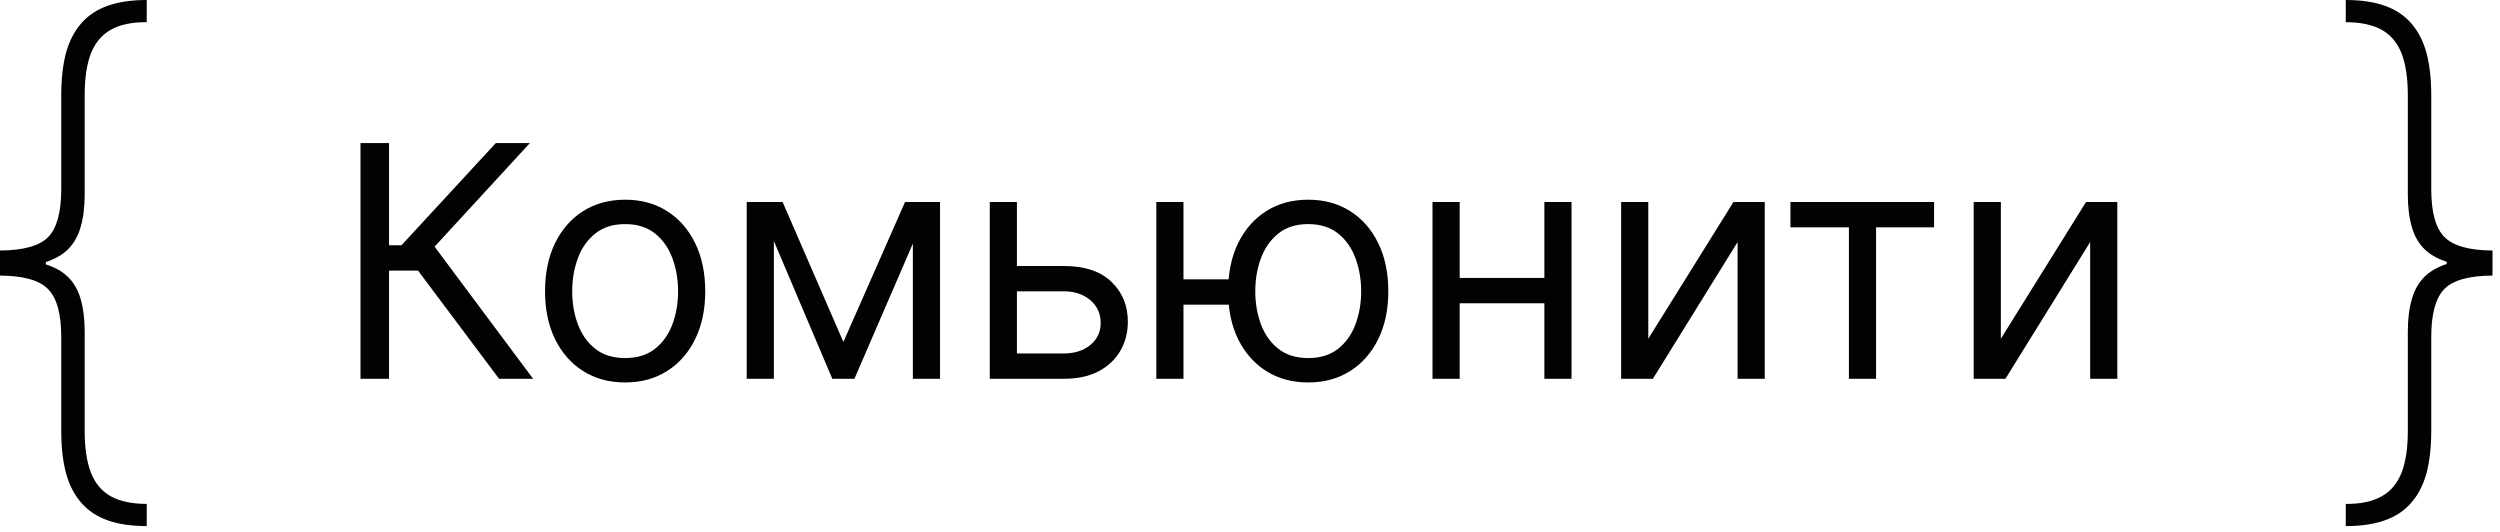 <?xml version="1.0" encoding="UTF-8"?> <svg xmlns="http://www.w3.org/2000/svg" width="108" height="23" viewBox="0 0 108 23" fill="none"><path d="M0 11.568V10.822C1.012 10.816 1.705 10.624 2.077 10.245C2.456 9.86 2.646 9.168 2.646 8.168V4.119C2.646 3.415 2.714 2.805 2.85 2.29C2.992 1.776 3.211 1.349 3.507 1.012C3.803 0.669 4.184 0.414 4.652 0.249C5.12 0.083 5.682 0 6.339 0V0.959C5.7 0.953 5.182 1.062 4.785 1.287C4.395 1.506 4.107 1.85 3.924 2.317C3.746 2.785 3.658 3.385 3.658 4.119V8.407C3.658 8.952 3.598 9.422 3.48 9.819C3.368 10.215 3.175 10.544 2.903 10.804C2.631 11.059 2.258 11.251 1.784 11.381C1.311 11.506 0.716 11.568 0 11.568ZM6.339 22.727C5.682 22.727 5.12 22.644 4.652 22.479C4.184 22.313 3.803 22.058 3.507 21.715C3.211 21.378 2.992 20.952 2.85 20.437C2.714 19.922 2.646 19.312 2.646 18.608V14.56C2.646 13.559 2.456 12.87 2.077 12.491C1.705 12.106 1.012 11.911 0 11.905V11.159C0.716 11.165 1.311 11.233 1.784 11.364C2.258 11.488 2.631 11.677 2.903 11.932C3.175 12.186 3.368 12.512 3.48 12.908C3.598 13.305 3.658 13.775 3.658 14.32V18.608C3.658 19.342 3.746 19.943 3.924 20.41C4.107 20.878 4.395 21.221 4.785 21.44C5.182 21.659 5.7 21.768 6.339 21.768V22.727ZM0 11.905V10.822H1.98V11.905H0Z" fill="#020202"></path><path d="M21.559 16.363L18.059 11.69H16.806V16.363H15.573V6.181H16.806V10.596H17.343L21.419 6.181H22.891L18.774 10.656L23.03 16.363H21.559ZM27.006 16.522C26.317 16.522 25.712 16.358 25.192 16.03C24.674 15.702 24.27 15.243 23.979 14.653C23.69 14.063 23.546 13.374 23.546 12.585C23.546 11.789 23.69 11.095 23.979 10.502C24.27 9.909 24.674 9.448 25.192 9.12C25.712 8.792 26.317 8.627 27.006 8.627C27.696 8.627 28.299 8.792 28.816 9.12C29.336 9.448 29.741 9.909 30.029 10.502C30.321 11.095 30.466 11.789 30.466 12.585C30.466 13.374 30.321 14.063 30.029 14.653C29.741 15.243 29.336 15.702 28.816 16.03C28.299 16.358 27.696 16.522 27.006 16.522ZM27.006 15.468C27.53 15.468 27.961 15.334 28.299 15.066C28.637 14.797 28.887 14.444 29.049 14.007C29.212 13.569 29.293 13.095 29.293 12.585C29.293 12.075 29.212 11.599 29.049 11.158C28.887 10.717 28.637 10.361 28.299 10.089C27.961 9.817 27.53 9.681 27.006 9.681C26.483 9.681 26.052 9.817 25.714 10.089C25.375 10.361 25.125 10.717 24.963 11.158C24.8 11.599 24.719 12.075 24.719 12.585C24.719 13.095 24.8 13.569 24.963 14.007C25.125 14.444 25.375 14.797 25.714 15.066C26.052 15.334 26.483 15.468 27.006 15.468ZM36.434 14.772L39.098 8.727H40.212L36.911 16.363H35.956L32.715 8.727H33.809L36.434 14.772ZM33.431 8.727V16.363H32.258V8.727H33.431ZM39.436 16.363V8.727H40.61V16.363H39.436ZM43.772 11.491H45.959C46.854 11.491 47.538 11.718 48.012 12.172C48.486 12.626 48.723 13.201 48.723 13.897C48.723 14.355 48.617 14.771 48.405 15.145C48.193 15.517 47.882 15.813 47.471 16.035C47.059 16.254 46.556 16.363 45.959 16.363H42.758V8.727H43.931V15.27H45.959C46.423 15.27 46.804 15.147 47.103 14.902C47.401 14.656 47.55 14.341 47.55 13.957C47.55 13.553 47.401 13.223 47.103 12.968C46.804 12.713 46.423 12.585 45.959 12.585H43.772V11.491ZM54.169 12.068V13.162H50.132V12.068H54.169ZM51.126 8.727V16.363H49.953V8.727H51.126ZM56.515 16.522C55.826 16.522 55.221 16.358 54.7 16.03C54.183 15.702 53.779 15.243 53.487 14.653C53.199 14.063 53.055 13.374 53.055 12.585C53.055 11.789 53.199 11.095 53.487 10.502C53.779 9.909 54.183 9.448 54.7 9.12C55.221 8.792 55.826 8.627 56.515 8.627C57.205 8.627 57.808 8.792 58.325 9.12C58.845 9.448 59.249 9.909 59.538 10.502C59.83 11.095 59.975 11.789 59.975 12.585C59.975 13.374 59.83 14.063 59.538 14.653C59.249 15.243 58.845 15.702 58.325 16.03C57.808 16.358 57.205 16.522 56.515 16.522ZM56.515 15.468C57.039 15.468 57.47 15.334 57.808 15.066C58.146 14.797 58.396 14.444 58.558 14.007C58.721 13.569 58.802 13.095 58.802 12.585C58.802 12.075 58.721 11.599 58.558 11.158C58.396 10.717 58.146 10.361 57.808 10.089C57.47 9.817 57.039 9.681 56.515 9.681C55.991 9.681 55.56 9.817 55.222 10.089C54.884 10.361 54.634 10.717 54.472 11.158C54.309 11.599 54.228 12.075 54.228 12.585C54.228 13.095 54.309 13.569 54.472 14.007C54.634 14.444 54.884 14.797 55.222 15.066C55.56 15.334 55.991 15.468 56.515 15.468ZM66.995 12.008V13.102H62.779V12.008H66.995ZM63.058 8.727V16.363H61.884V8.727H63.058ZM67.89 8.727V16.363H66.717V8.727H67.89ZM71.206 14.633L74.885 8.727H76.237V16.363H75.064V10.457L71.405 16.363H70.033V8.727H71.206V14.633ZM77.347 9.821V8.727H83.552V9.821H81.046V16.363H79.873V9.821H77.347ZM86.437 14.633L90.116 8.727H91.468V16.363H90.295V10.457L86.635 16.363H85.263V8.727H86.437V14.633Z" fill="#020202"></path><path d="M107.676 11.16V11.905C106.664 11.911 105.971 12.104 105.598 12.482C105.22 12.867 105.03 13.56 105.03 14.56V18.608C105.03 19.312 104.962 19.922 104.826 20.437C104.684 20.952 104.465 21.378 104.169 21.715C103.873 22.059 103.491 22.313 103.024 22.479C102.556 22.645 101.994 22.727 101.337 22.727V21.769C101.976 21.775 102.494 21.665 102.891 21.44C103.281 21.221 103.568 20.878 103.752 20.41C103.929 19.943 104.018 19.342 104.018 18.608V14.32C104.018 13.776 104.077 13.305 104.196 12.909C104.308 12.512 104.5 12.184 104.773 11.923C105.045 11.669 105.418 11.476 105.891 11.346C106.365 11.222 106.96 11.16 107.676 11.16ZM101.337 0C101.994 0 102.556 0.083 103.024 0.249C103.491 0.415 103.873 0.669 104.169 1.012C104.465 1.35 104.684 1.776 104.826 2.291C104.962 2.806 105.03 3.415 105.03 4.12V8.168C105.03 9.168 105.22 9.858 105.598 10.236C105.971 10.621 106.664 10.816 107.676 10.822V11.568C106.96 11.562 106.365 11.494 105.891 11.364C105.418 11.24 105.045 11.05 104.773 10.796C104.5 10.541 104.308 10.216 104.196 9.819C104.077 9.423 104.018 8.952 104.018 8.408V4.12C104.018 3.386 103.929 2.785 103.752 2.317C103.568 1.85 103.281 1.507 102.891 1.288C102.494 1.069 101.976 0.959 101.337 0.959V0ZM107.676 10.822V11.905H105.696V10.822H107.676Z" fill="#020202"></path></svg> 